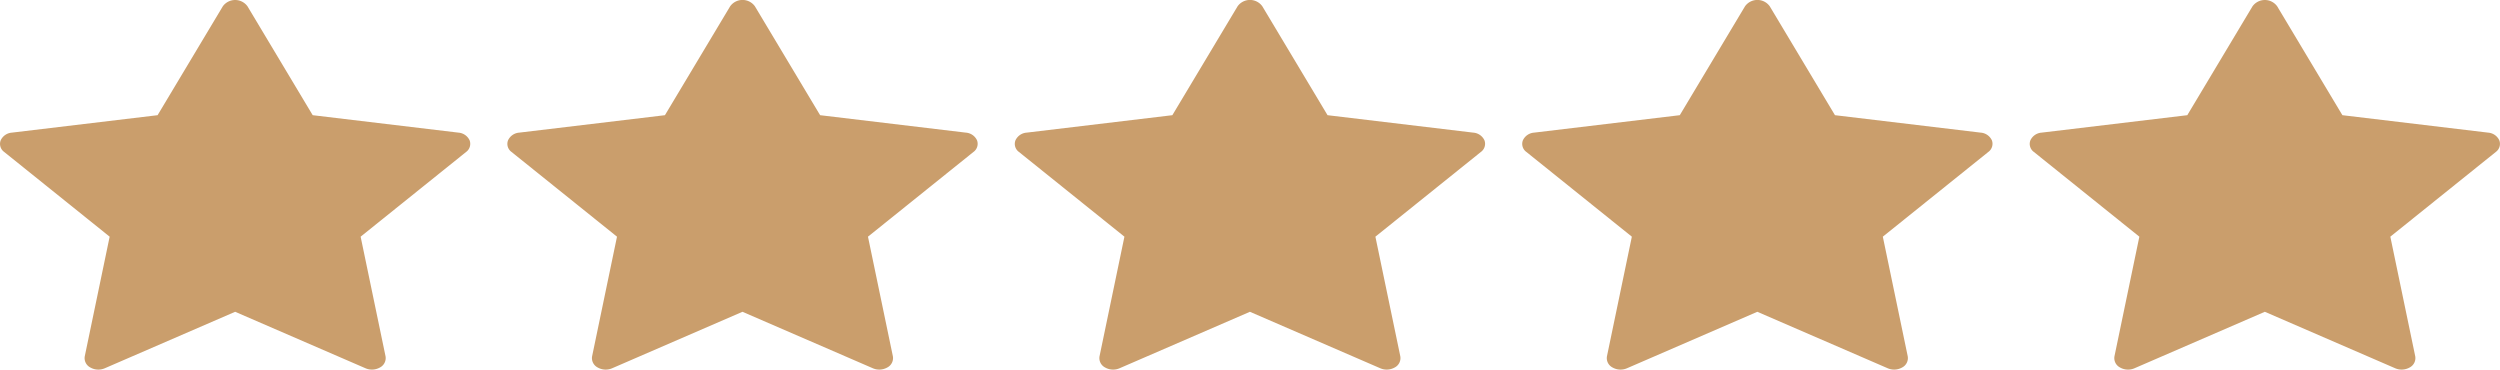 <svg xmlns="http://www.w3.org/2000/svg" width="151.313" height="22.375" viewBox="0 0 151.313 22.375"><g id="Stars" transform="translate(-111.609 -5234.989)"><g id="Group_338" data-name="Group 338" transform="translate(111.609 5234.989)"><g id="Group_337" data-name="Group 337"><g id="Group_336" data-name="Group 336"><path id="Path_1351" data-name="Path 1351" d="M140.033,5243.485a.81.81,0,0,0-.673-.468l-8.825-1.056-3.946-6.589a.921.921,0,0,0-1.495,0l-3.947,6.589-8.824,1.056a.81.81,0,0,0-.673.468.6.6,0,0,0,.211.7l6.385,5.129-1.507,7.241a.637.637,0,0,0,.331.672.964.964,0,0,0,.491.131.984.984,0,0,0,.388-.079l7.892-3.419,7.893,3.419a.987.987,0,0,0,.878-.052.638.638,0,0,0,.332-.672l-1.508-7.241,6.386-5.129A.606.606,0,0,0,140.033,5243.485Z" transform="translate(-111.609 -5234.989)" fill="#ca9e6c"></path></g></g></g><g id="Group_341" data-name="Group 341" transform="translate(142.321 5234.989)"><g id="Group_340" data-name="Group 340"><g id="Group_339" data-name="Group 339"><path id="Path_1352" data-name="Path 1352" d="M179.033,5243.485a.81.81,0,0,0-.673-.468l-8.825-1.056-3.946-6.589a.921.921,0,0,0-1.5,0l-3.947,6.589-8.824,1.056a.81.81,0,0,0-.673.468.6.6,0,0,0,.211.7l6.385,5.129-1.507,7.241a.637.637,0,0,0,.331.672.964.964,0,0,0,.491.131.984.984,0,0,0,.388-.079l7.892-3.419,7.893,3.419a.987.987,0,0,0,.878-.052.638.638,0,0,0,.332-.672l-1.508-7.241,6.386-5.129A.606.606,0,0,0,179.033,5243.485Z" transform="translate(-150.609 -5234.989)" fill="#ca9e6c"></path></g></g></g><g id="Group_344" data-name="Group 344" transform="translate(173.033 5234.989)"><g id="Group_343" data-name="Group 343"><g id="Group_342" data-name="Group 342"><path id="Path_1353" data-name="Path 1353" d="M218.033,5243.485a.81.81,0,0,0-.673-.468l-8.825-1.056-3.946-6.589a.921.921,0,0,0-1.5,0l-3.947,6.589-8.824,1.056a.81.81,0,0,0-.673.468.6.6,0,0,0,.211.7l6.385,5.129-1.507,7.241a.637.637,0,0,0,.331.672.964.964,0,0,0,.491.131.984.984,0,0,0,.388-.079l7.892-3.419,7.893,3.419a.987.987,0,0,0,.878-.052.638.638,0,0,0,.332-.672l-1.508-7.241,6.386-5.129A.606.606,0,0,0,218.033,5243.485Z" transform="translate(-189.609 -5234.989)" fill="#ca9e6c"></path></g></g></g><g id="Group_347" data-name="Group 347" transform="translate(203.745 5234.989)"><g id="Group_346" data-name="Group 346"><g id="Group_345" data-name="Group 345"><path id="Path_1354" data-name="Path 1354" d="M257.033,5243.485a.809.809,0,0,0-.673-.468l-8.825-1.056-3.946-6.589a.921.921,0,0,0-1.5,0l-3.947,6.589-8.824,1.056a.81.81,0,0,0-.673.468.6.6,0,0,0,.211.7l6.385,5.129-1.507,7.241a.637.637,0,0,0,.331.672.964.964,0,0,0,.491.131.984.984,0,0,0,.388-.079l7.892-3.419,7.893,3.419a.987.987,0,0,0,.878-.052.638.638,0,0,0,.332-.672l-1.508-7.241,6.386-5.129A.606.606,0,0,0,257.033,5243.485Z" transform="translate(-228.609 -5234.989)" fill="#ca9e6c"></path></g></g></g><g id="Group_349" data-name="Group 349" transform="translate(234.457 5234.989)"><g id="Group_348" data-name="Group 348"><path id="Path_1355" data-name="Path 1355" d="M296.033,5243.485a.809.809,0,0,0-.673-.468l-8.825-1.056-3.946-6.589a.921.921,0,0,0-1.495,0l-3.947,6.589-8.824,1.056a.81.81,0,0,0-.673.468.6.6,0,0,0,.211.7l6.385,5.129-1.507,7.241a.637.637,0,0,0,.331.672.964.964,0,0,0,.491.131.984.984,0,0,0,.388-.079l7.892-3.419,7.893,3.419a.987.987,0,0,0,.878-.052.638.638,0,0,0,.332-.672l-1.508-7.241,6.386-5.129A.606.606,0,0,0,296.033,5243.485Z" transform="translate(-267.609 -5234.989)" fill="#ca9e6c"></path></g></g></g></svg>